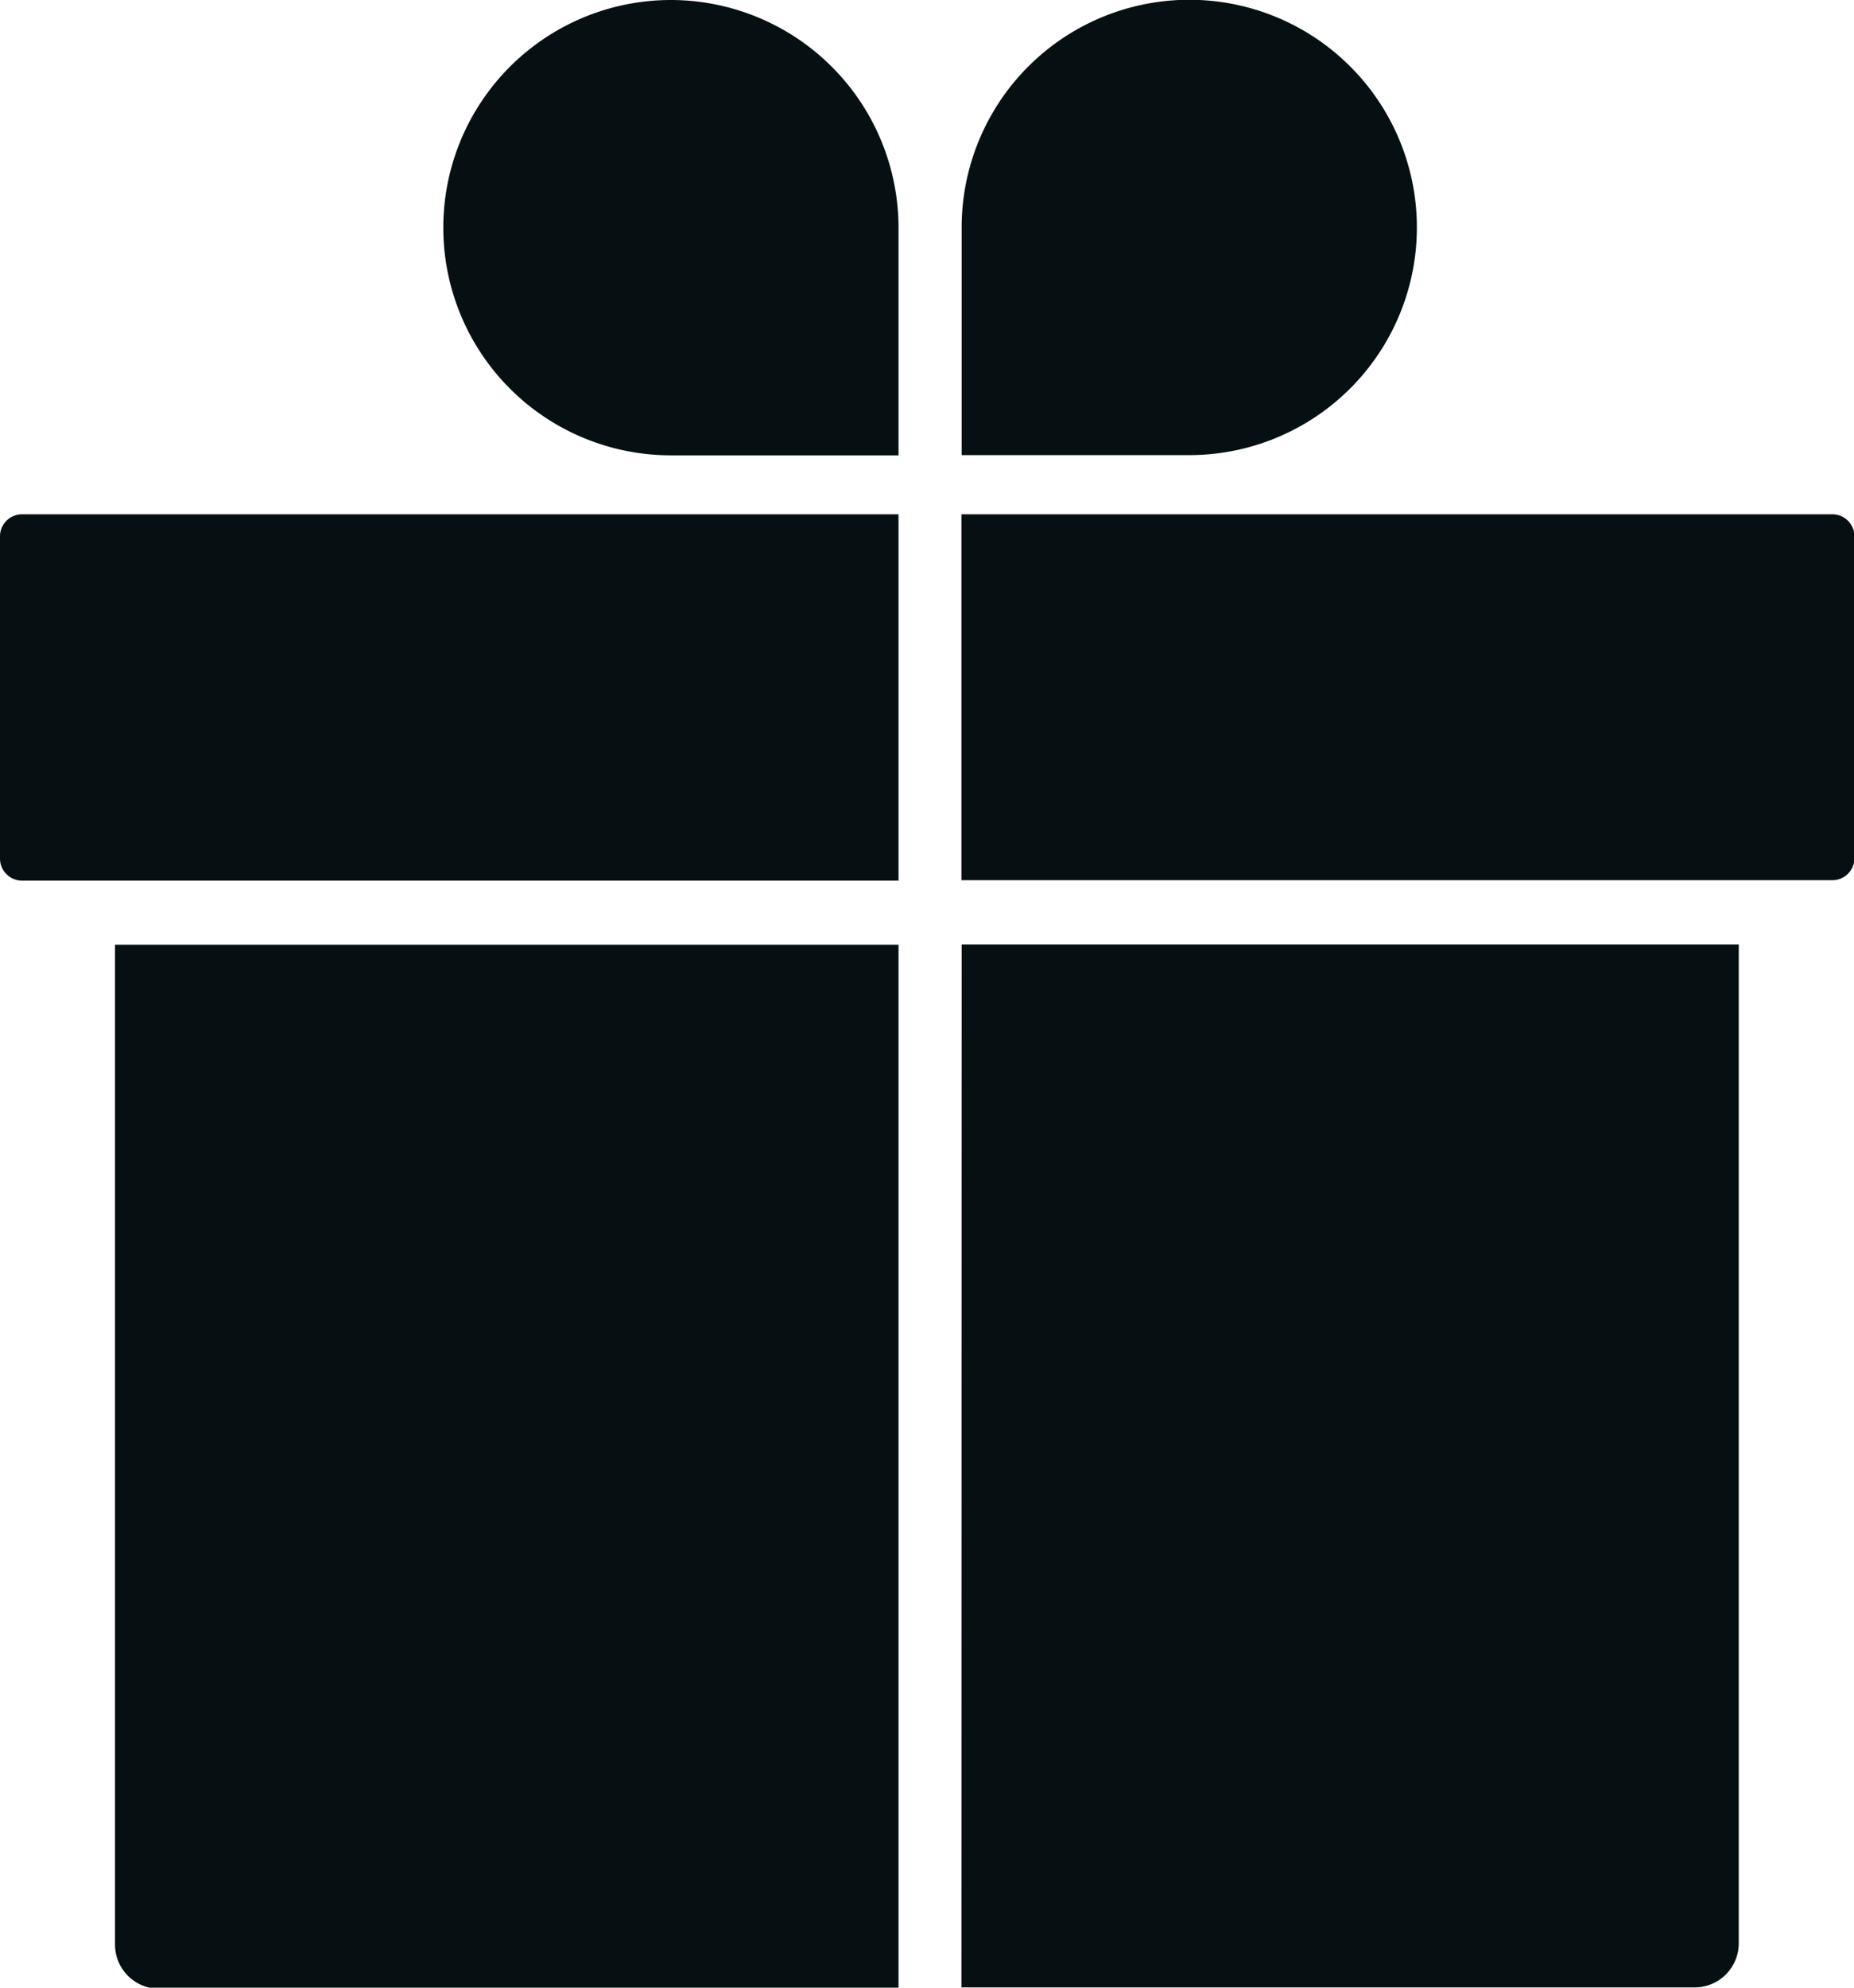 <?xml version="1.0" encoding="UTF-8"?> <svg xmlns="http://www.w3.org/2000/svg" viewBox="0 0 83.98 90.01"><defs><style>.cls-1{fill:#061012;}</style></defs><title>Ресурс 1</title><g id="Слой_2" data-name="Слой 2"><g id="Слой_1-2" data-name="Слой 1"><path class="cls-1" d="M5.21,88.06a2,2,0,0,0,1.94,2H40.7V42.78H5.21Z"></path><path class="cls-1" d="M43.55,90H76.82a2,2,0,0,0,1.94-2V42.77H43.56Z"></path><path class="cls-1" d="M0,24.26V38.88a1,1,0,0,0,1,1H40.7V23.29H1A1,1,0,0,0,0,24.26Z"></path><path class="cls-1" d="M83,23.29H43.55V39.86H83a1,1,0,0,0,1-1V24.26A1,1,0,0,0,83,23.29Z"></path><path class="cls-1" d="M30.39,0a10.31,10.31,0,0,0,0,20.62H40.7V10.31A10.32,10.32,0,0,0,30.39,0Z"></path><path class="cls-1" d="M53.87,20.61a10.31,10.31,0,1,0-10.31-10.3v10.3Z"></path></g></g></svg> 